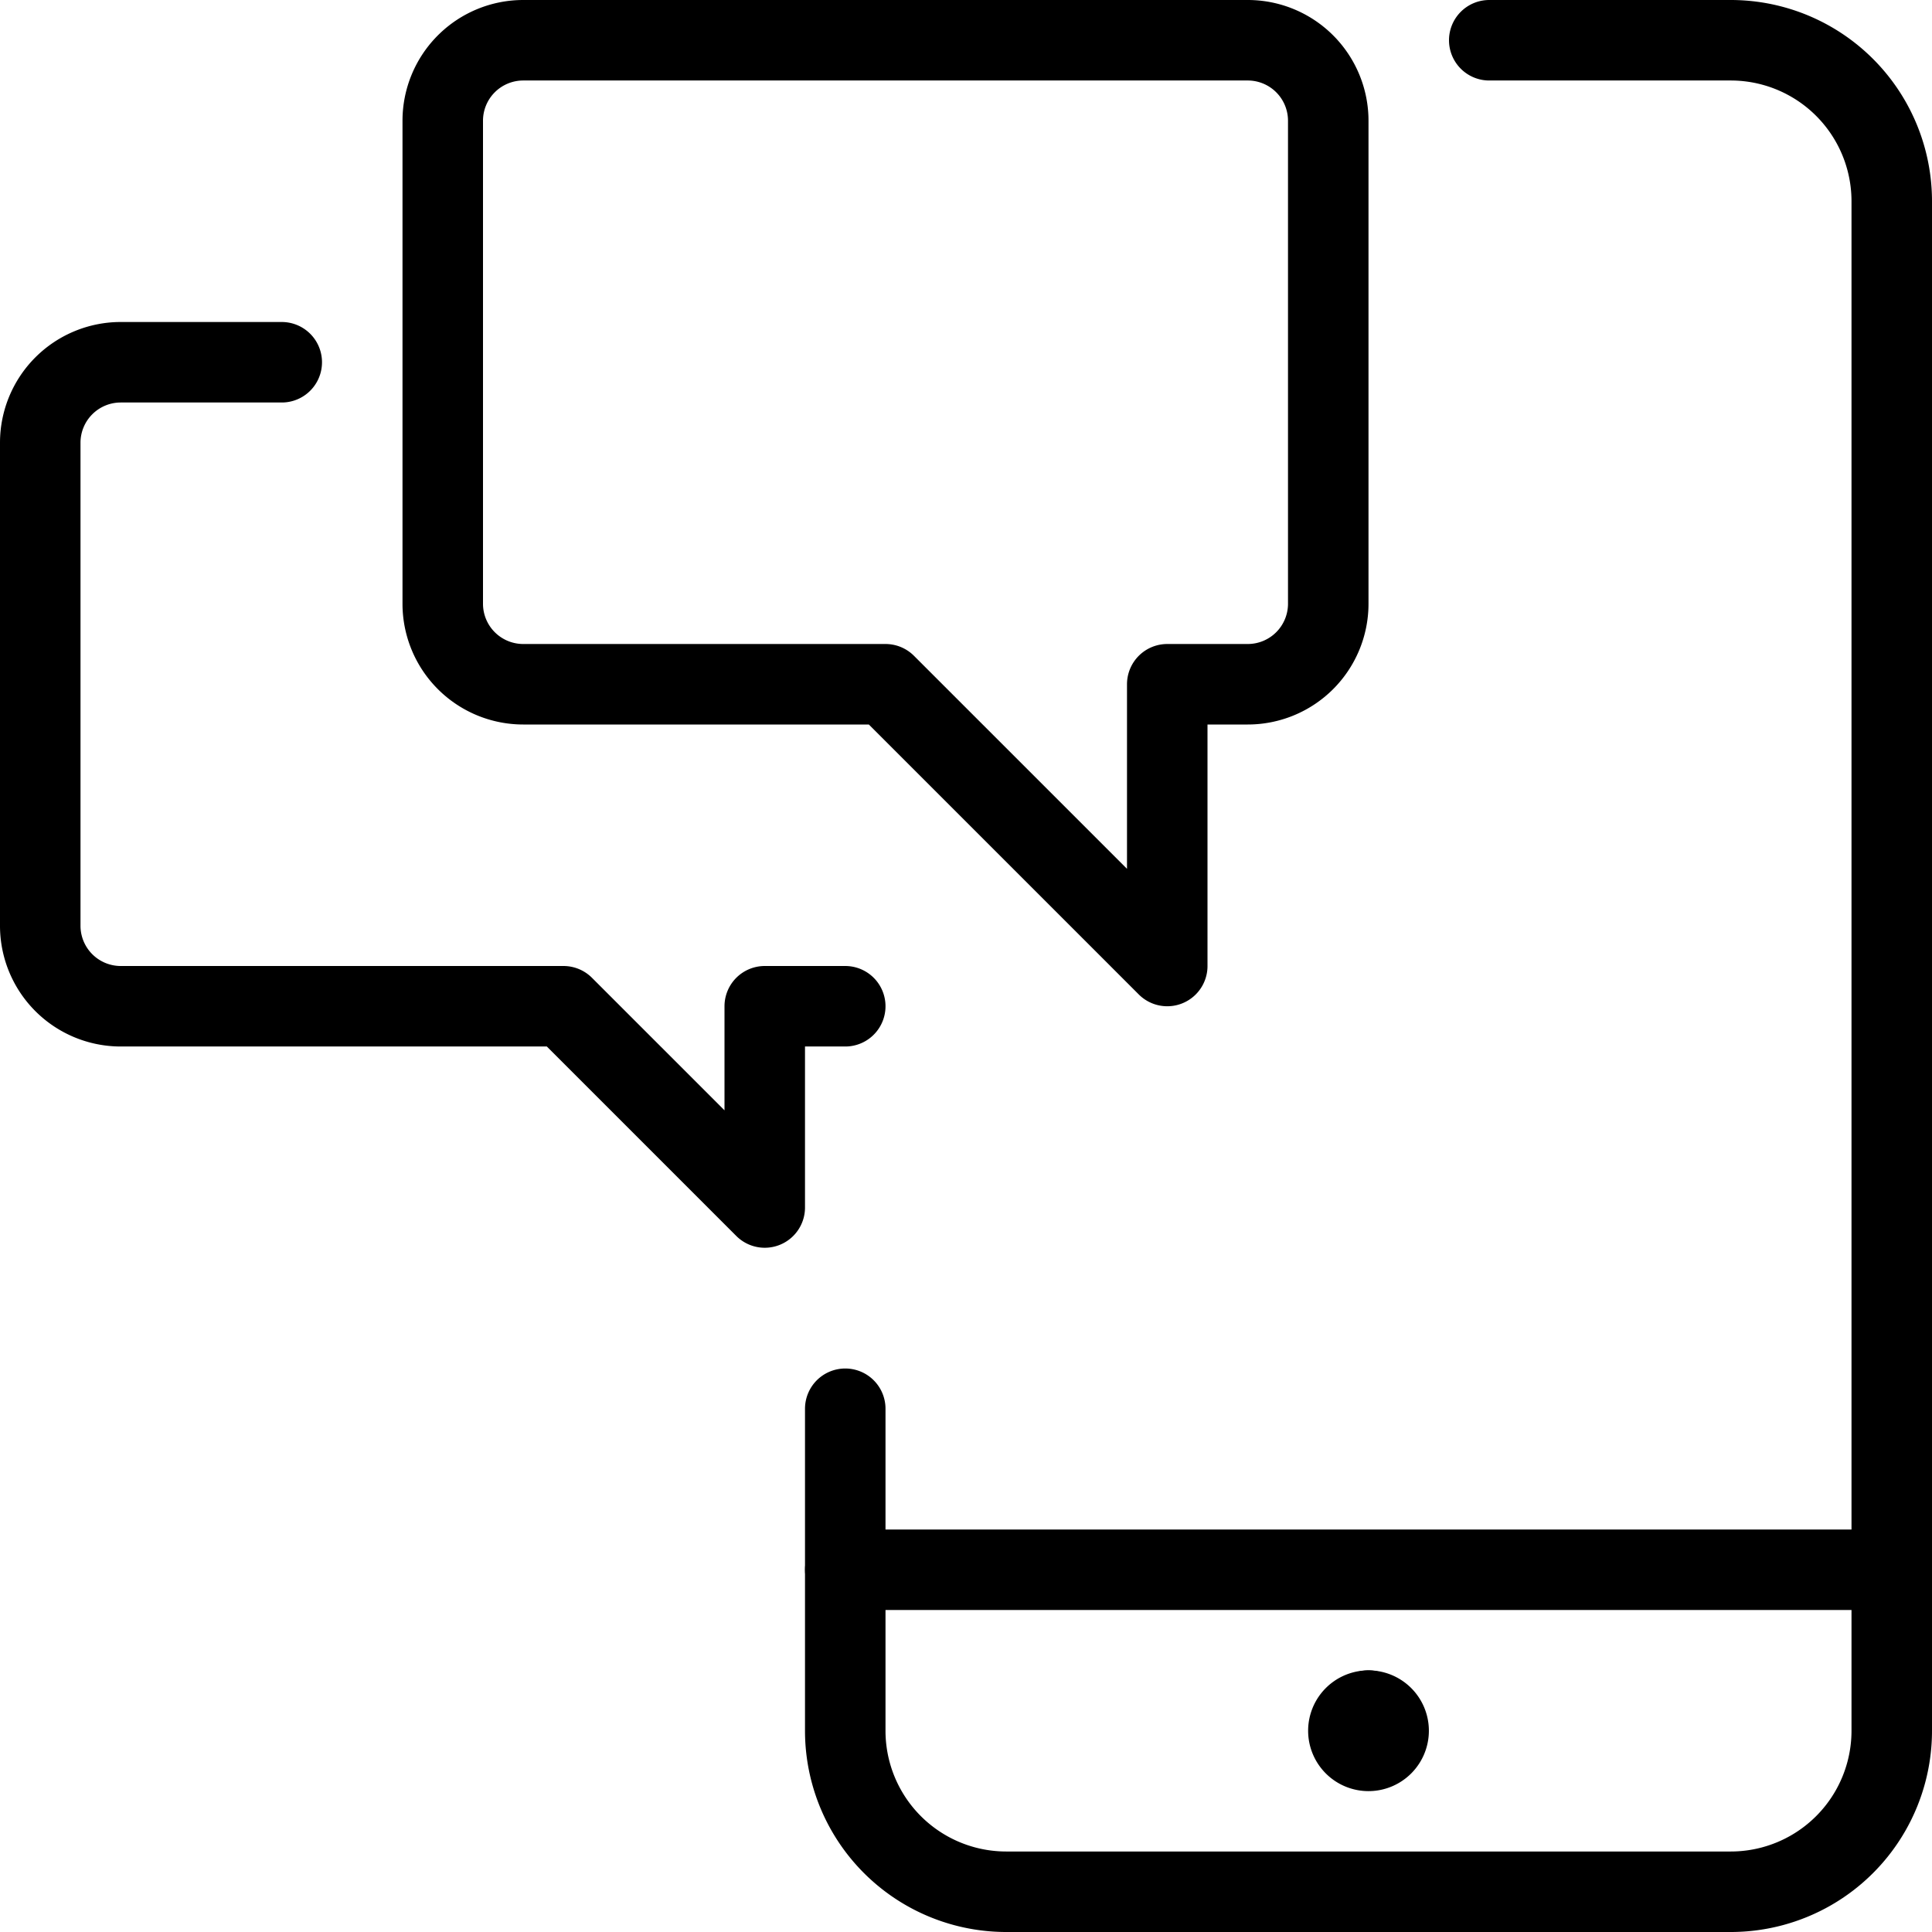 <svg xmlns="http://www.w3.org/2000/svg" viewBox="0 0 24 24"><g transform="matrix(1,0,0,1,0,0)"><defs><style>.a{fill:none;stroke:#000000;stroke-linecap:round;stroke-linejoin:round;}</style></defs><line class="a" x1="10.5" y1="19.5" x2="23.5" y2="19.5"></line><path class="a" d="M17,21.25a.25.25,0,0,0-.25.25h0a.25.25,0,0,0,.25.25h0a.25.25,0,0,0,.25-.25h0a.25.25,0,0,0-.25-.25"></path><line class="a" x1="17" y1="21.25" x2="17" y2="21.25"></line><path class="a" d="M10.5,17.5v4a2,2,0,0,0,2,2h9a2,2,0,0,0,2-2V2.5a2,2,0,0,0-2-2h-3"></path><path class="a" d="M16.5,7.5a1,1,0,0,1-1,1h-1V12L11,8.5H6.5a1,1,0,0,1-1-1v-6a1,1,0,0,1,1-1h9a1,1,0,0,1,1,1Z"></path><path class="a" d="M10.5,12.5h-1V15L7,12.5H1.5a1,1,0,0,1-1-1v-6a1,1,0,0,1,1-1h2"></path></g></svg>